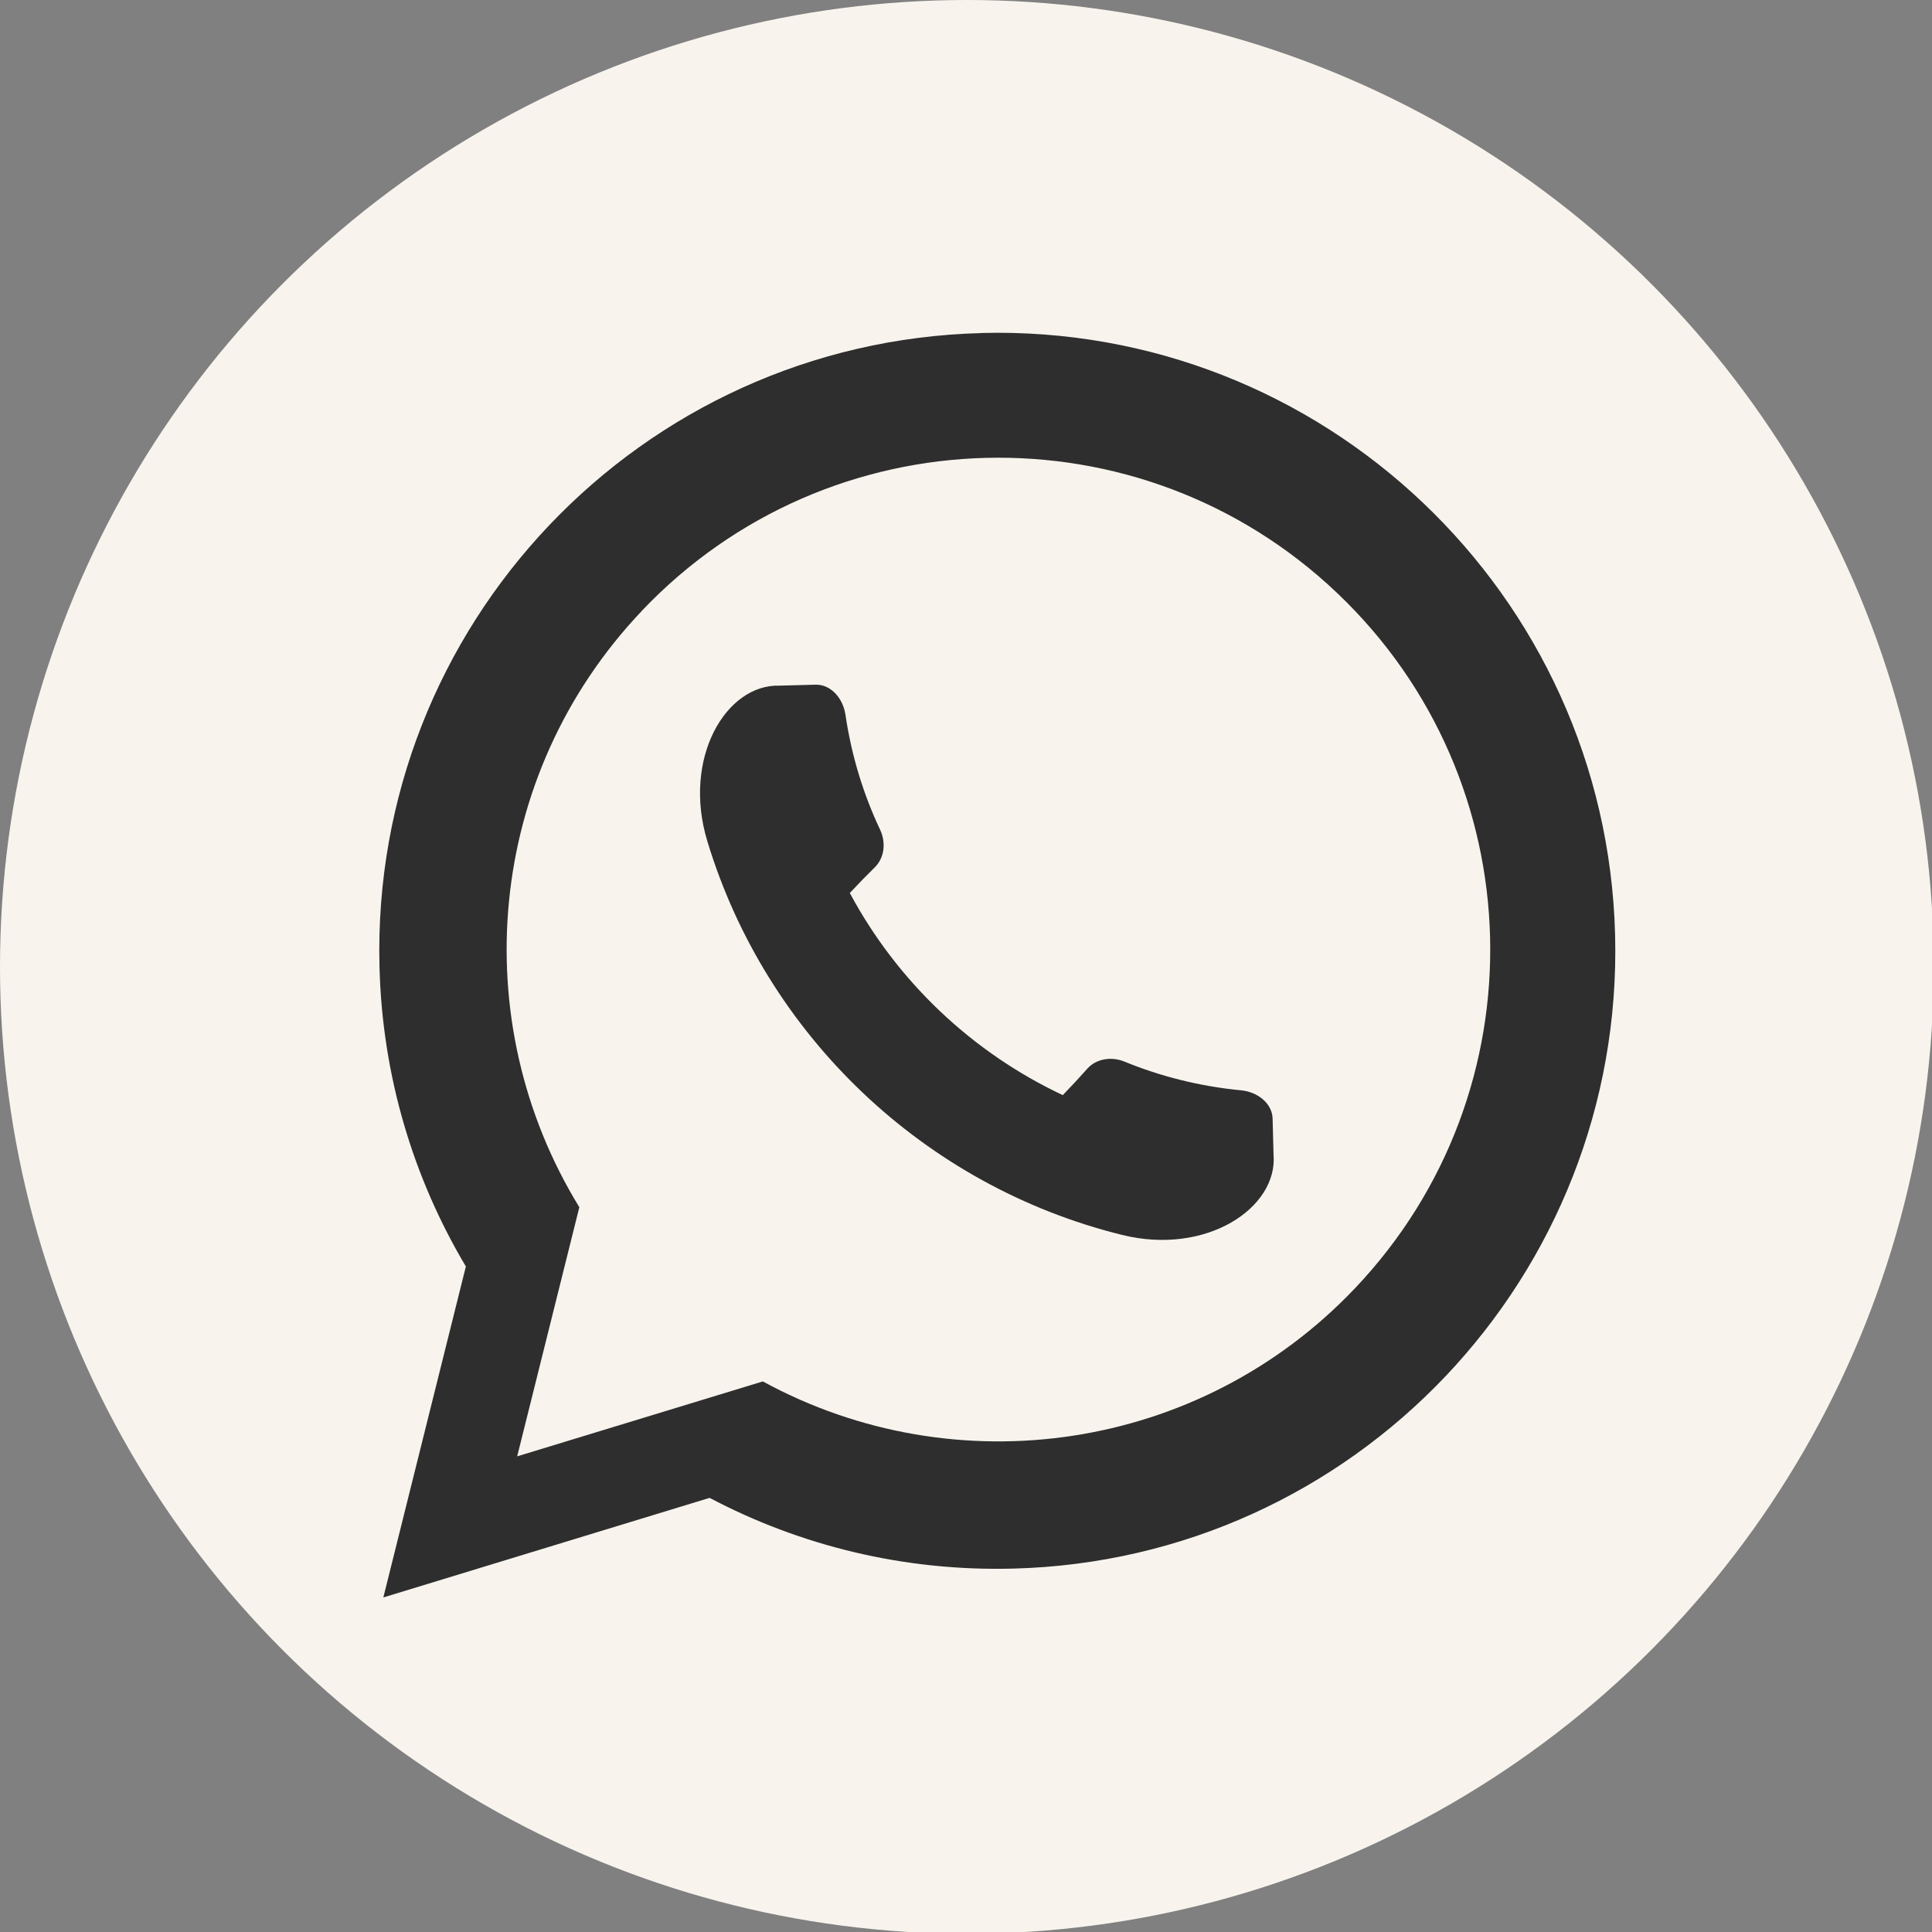 <?xml version="1.0" encoding="UTF-8" standalone="no"?><svg xmlns="http://www.w3.org/2000/svg" xmlns:xlink="http://www.w3.org/1999/xlink" clip-rule="evenodd" fill="#000000" fill-rule="evenodd" height="22.1" image-rendering="optimizeQuality" preserveAspectRatio="xMidYMid meet" shape-rendering="geometricPrecision" text-rendering="geometricPrecision" version="1" viewBox="0.0 0.0 22.1 22.1" width="22.1" zoomAndPan="magnify"><rect x="0.0" y="0.0" width="22.1" height="22.1" fill="#808080" stroke="none"/><g><g id="change1_1"><circle cx="11.06" cy="11.06" fill="#f8f4ed" r="11.06"/></g><g id="change2_1"><path d="M11.225 3.809c3.903,-0.101 7.149,2.981 7.25,6.884 0.101,3.903 -2.981,7.149 -6.884,7.25 -1.253,0.033 -2.438,-0.263 -3.474,-0.809l-3.732 1.139 0.944 -3.786c-0.599,-1.006 -0.956,-2.174 -0.988,-3.427 -0.101,-3.903 2.981,-7.149 6.884,-7.25zm-3.884 3.18c-1.789,1.884 -2.022,4.691 -0.714,6.82l-0.711 2.85 2.81 -0.857c2.206,1.203 4.994,0.809 6.774,-1.066 2.138,-2.252 2.049,-5.809 -0.202,-7.95l-0.004 -0.004c-2.253,-2.139 -5.813,-2.048 -7.953,0.206zm4.814 5.537c-1.037,-0.488 -1.893,-1.301 -2.434,-2.311 0.094,-0.101 0.19,-0.2 0.288,-0.296 0.107,-0.107 0.128,-0.279 0.059,-0.427 -0.192,-0.406 -0.328,-0.848 -0.397,-1.317 -0.029,-0.192 -0.169,-0.345 -0.337,-0.343 -0.119,0.003 -0.264,0.007 -0.417,0.011 -0.61,-0.019 -1.115,0.827 -0.826,1.779 0.674,2.226 2.485,3.946 4.744,4.504 0.965,0.239 1.784,-0.31 1.733,-0.918 -0.004,-0.139 -0.007,-0.278 -0.011,-0.417 -0.007,-0.168 -0.167,-0.3 -0.36,-0.319 -0.472,-0.045 -0.921,-0.159 -1.336,-0.329 -0.151,-0.061 -0.322,-0.031 -0.423,0.081 -0.091,0.103 -0.185,0.204 -0.281,0.303z" fill="#2e2e2e"/></g></g></svg>